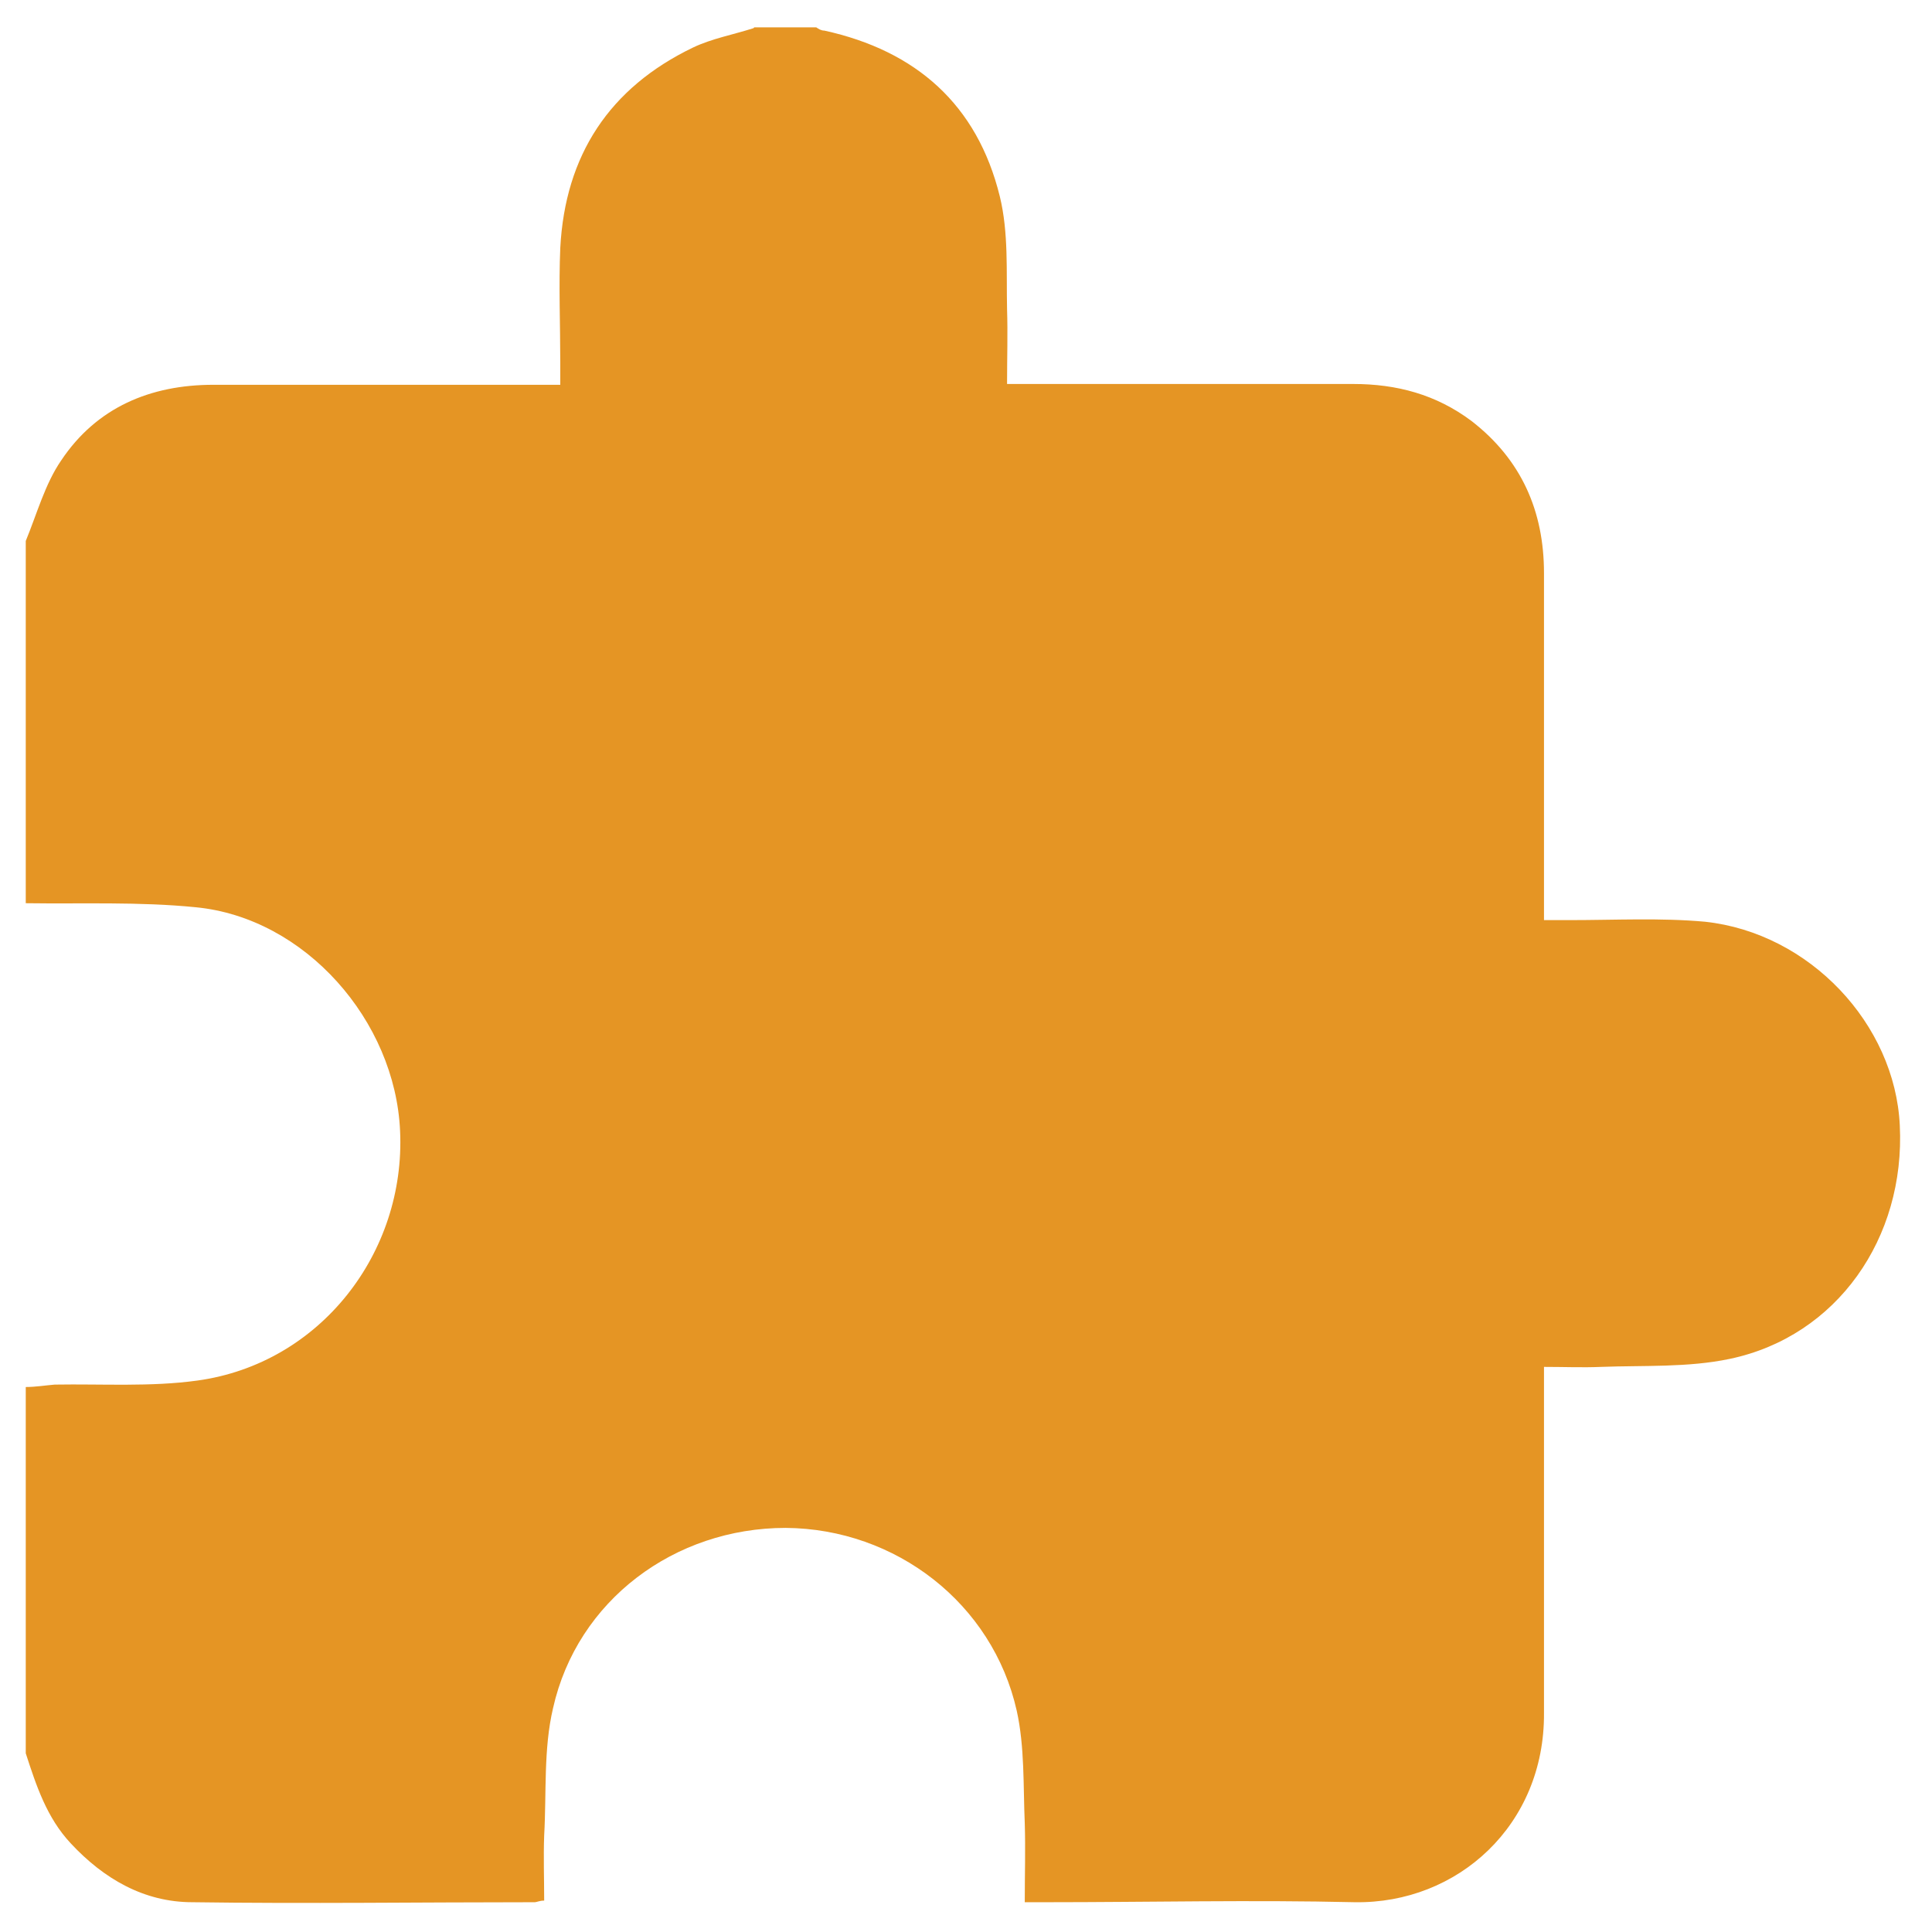 <?xml version="1.0" encoding="UTF-8"?><svg id="Layer_1" xmlns="http://www.w3.org/2000/svg" width="24" height="24" viewBox="0 0 24 24"><defs><style>.cls-1{fill:#e59524;stroke-width:0px;}</style></defs><path class="cls-1" d="m9.37.34c.26,0,.52,0,.77,0,.03.02.06.04.1.04,1.14.25,1.9.92,2.18,2.06.11.45.08.93.09,1.4.01.3,0,.6,0,.93.12,0,.21,0,.3,0,1.33,0,2.67,0,4,0,.54,0,1.03.13,1.47.46.62.48.9,1.12.9,1.89,0,1.34,0,2.68,0,4.02v.29c.13,0,.23,0,.32,0,.56,0,1.13-.03,1.68.02,1.3.14,2.36,1.27,2.42,2.53.07,1.4-.78,2.62-2.11,2.9-.52.11-1.07.08-1.6.1-.23.01-.46,0-.71,0,0,.12,0,.21,0,.3,0,1.33,0,2.67,0,4,.01,1.39-1.07,2.37-2.35,2.35-1.28-.03-2.56,0-3.84,0h-.26c0-.35.01-.66,0-.98-.02-.47,0-.95-.1-1.4-.3-1.33-1.5-2.26-2.87-2.27-1.38,0-2.59.9-2.89,2.24-.12.51-.08,1.05-.11,1.58-.01.27,0,.54,0,.81-.06,0-.09.02-.12.02-1.42,0-2.84.02-4.25,0-.6,0-1.1-.29-1.51-.73-.3-.32-.43-.72-.56-1.12,0-1.52,0-3.03,0-4.55.12,0,.24-.02.36-.03.59-.01,1.19.03,1.77-.05,1.53-.21,2.59-1.59,2.52-3.1-.06-1.37-1.18-2.65-2.54-2.78-.7-.07-1.41-.04-2.11-.05,0-1.5,0-3,0-4.5.14-.34.24-.71.44-1,.44-.66,1.11-.94,1.89-.94,1.34,0,2.68,0,4.02,0,.09,0,.18,0,.29,0,0-.1,0-.18,0-.27,0-.48-.02-.96,0-1.43.06-1.15.61-1.99,1.65-2.49.23-.11.5-.16.75-.24Z"/></svg>